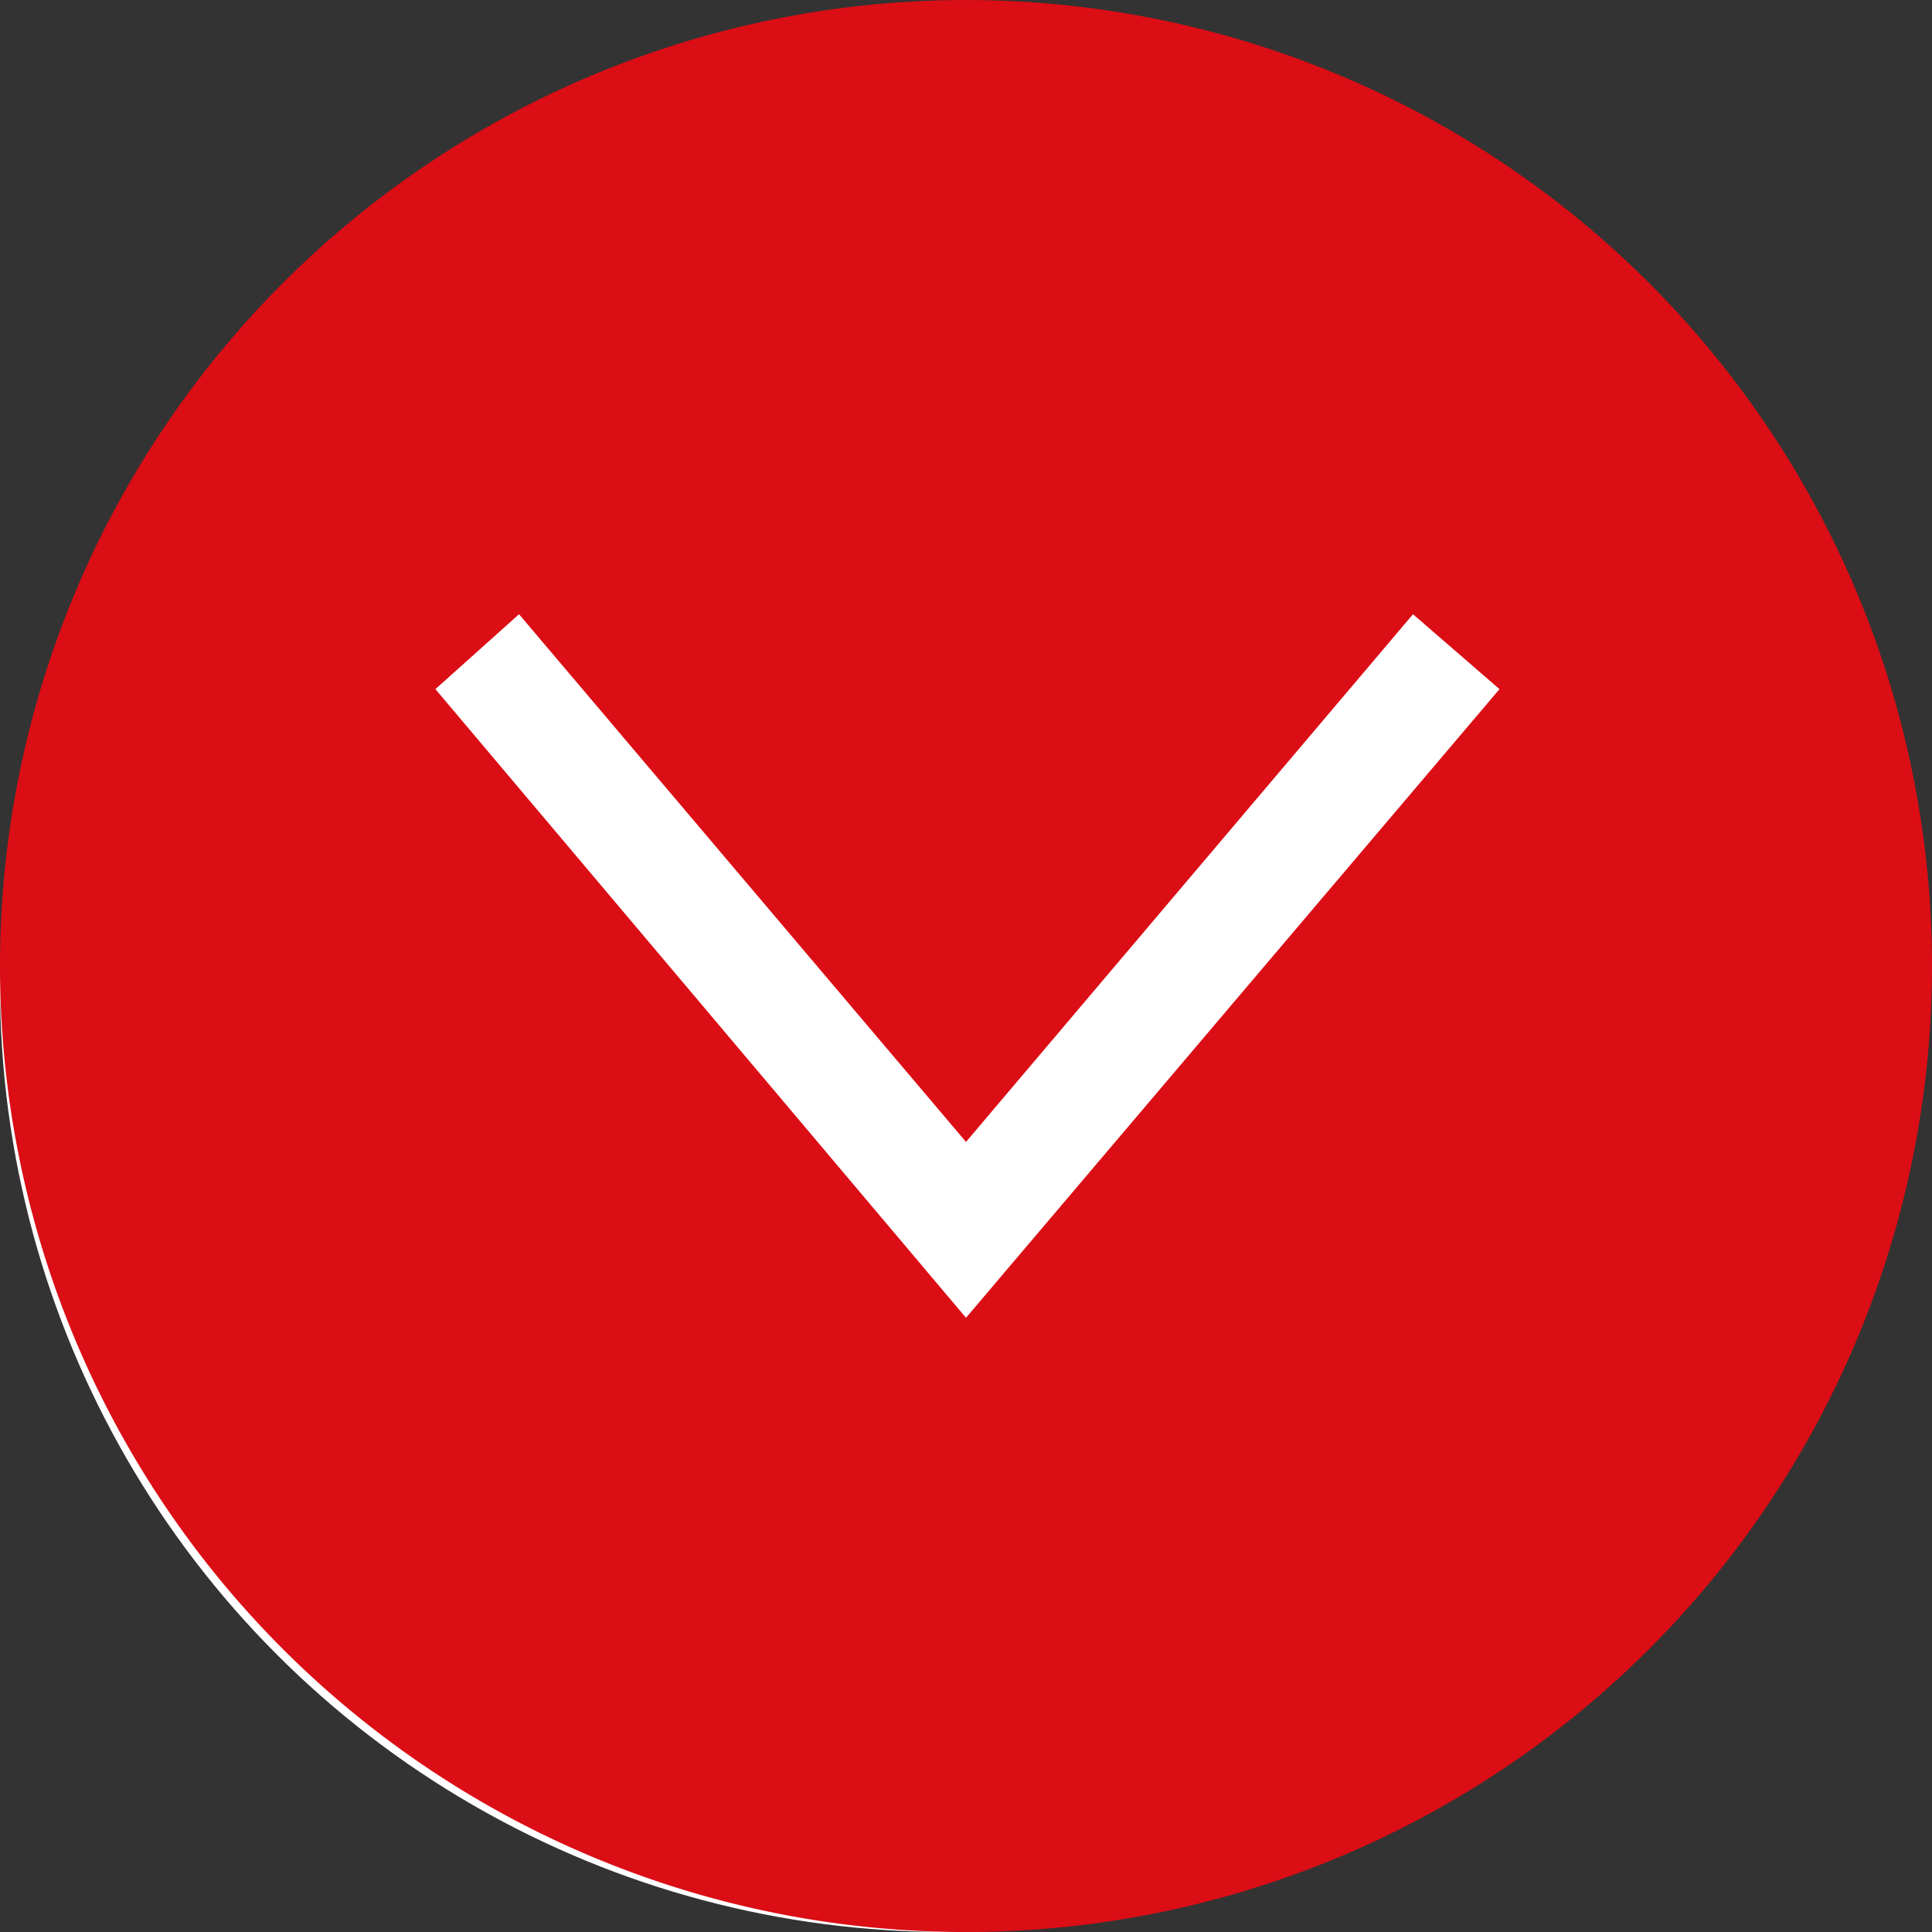 <svg xmlns="http://www.w3.org/2000/svg" xmlns:xlink="http://www.w3.org/1999/xlink" width="49" height="49"
     viewBox="0 0 49 49">
    <rect x="0" y="0" width="49" height="49" fill="#333333" stroke="none"/>
    <defs>
        <clipPath id="clip-path">
            <path id="Path_250" data-name="Path 250" d="M139.21,139.21h49v49h-49Z" fill="#db0d15"/>
        </clipPath>
    </defs>
    <g id="Group_1" data-name="Group 1" transform="translate(216 493) rotate(180)">
        <circle id="Ellipse_1" data-name="Ellipse 1" cx="24" cy="24" r="24" transform="translate(168 444)" fill="#fff"/>
        <g id="Group_89" data-name="Group 89" transform="translate(-1017.006 -2717)">
            <g id="indeks" transform="translate(1372.216 3349.21) rotate(180)" clip-path="url(#clip-path)">
                <path id="Path_249" data-name="Path 249"
                      d="M163.71,188.211a24.5,24.5,0,1,0-24.5-24.5,24.5,24.5,0,0,0,24.5,24.5Zm0-20.039-11.336-13.384-2.121,1.9,13.457,15.944,13.531-15.944-2.194-1.9Z"
                      fill="#db0d15" fill-rule="evenodd"/>
            </g>
        </g>
    </g>
</svg>
